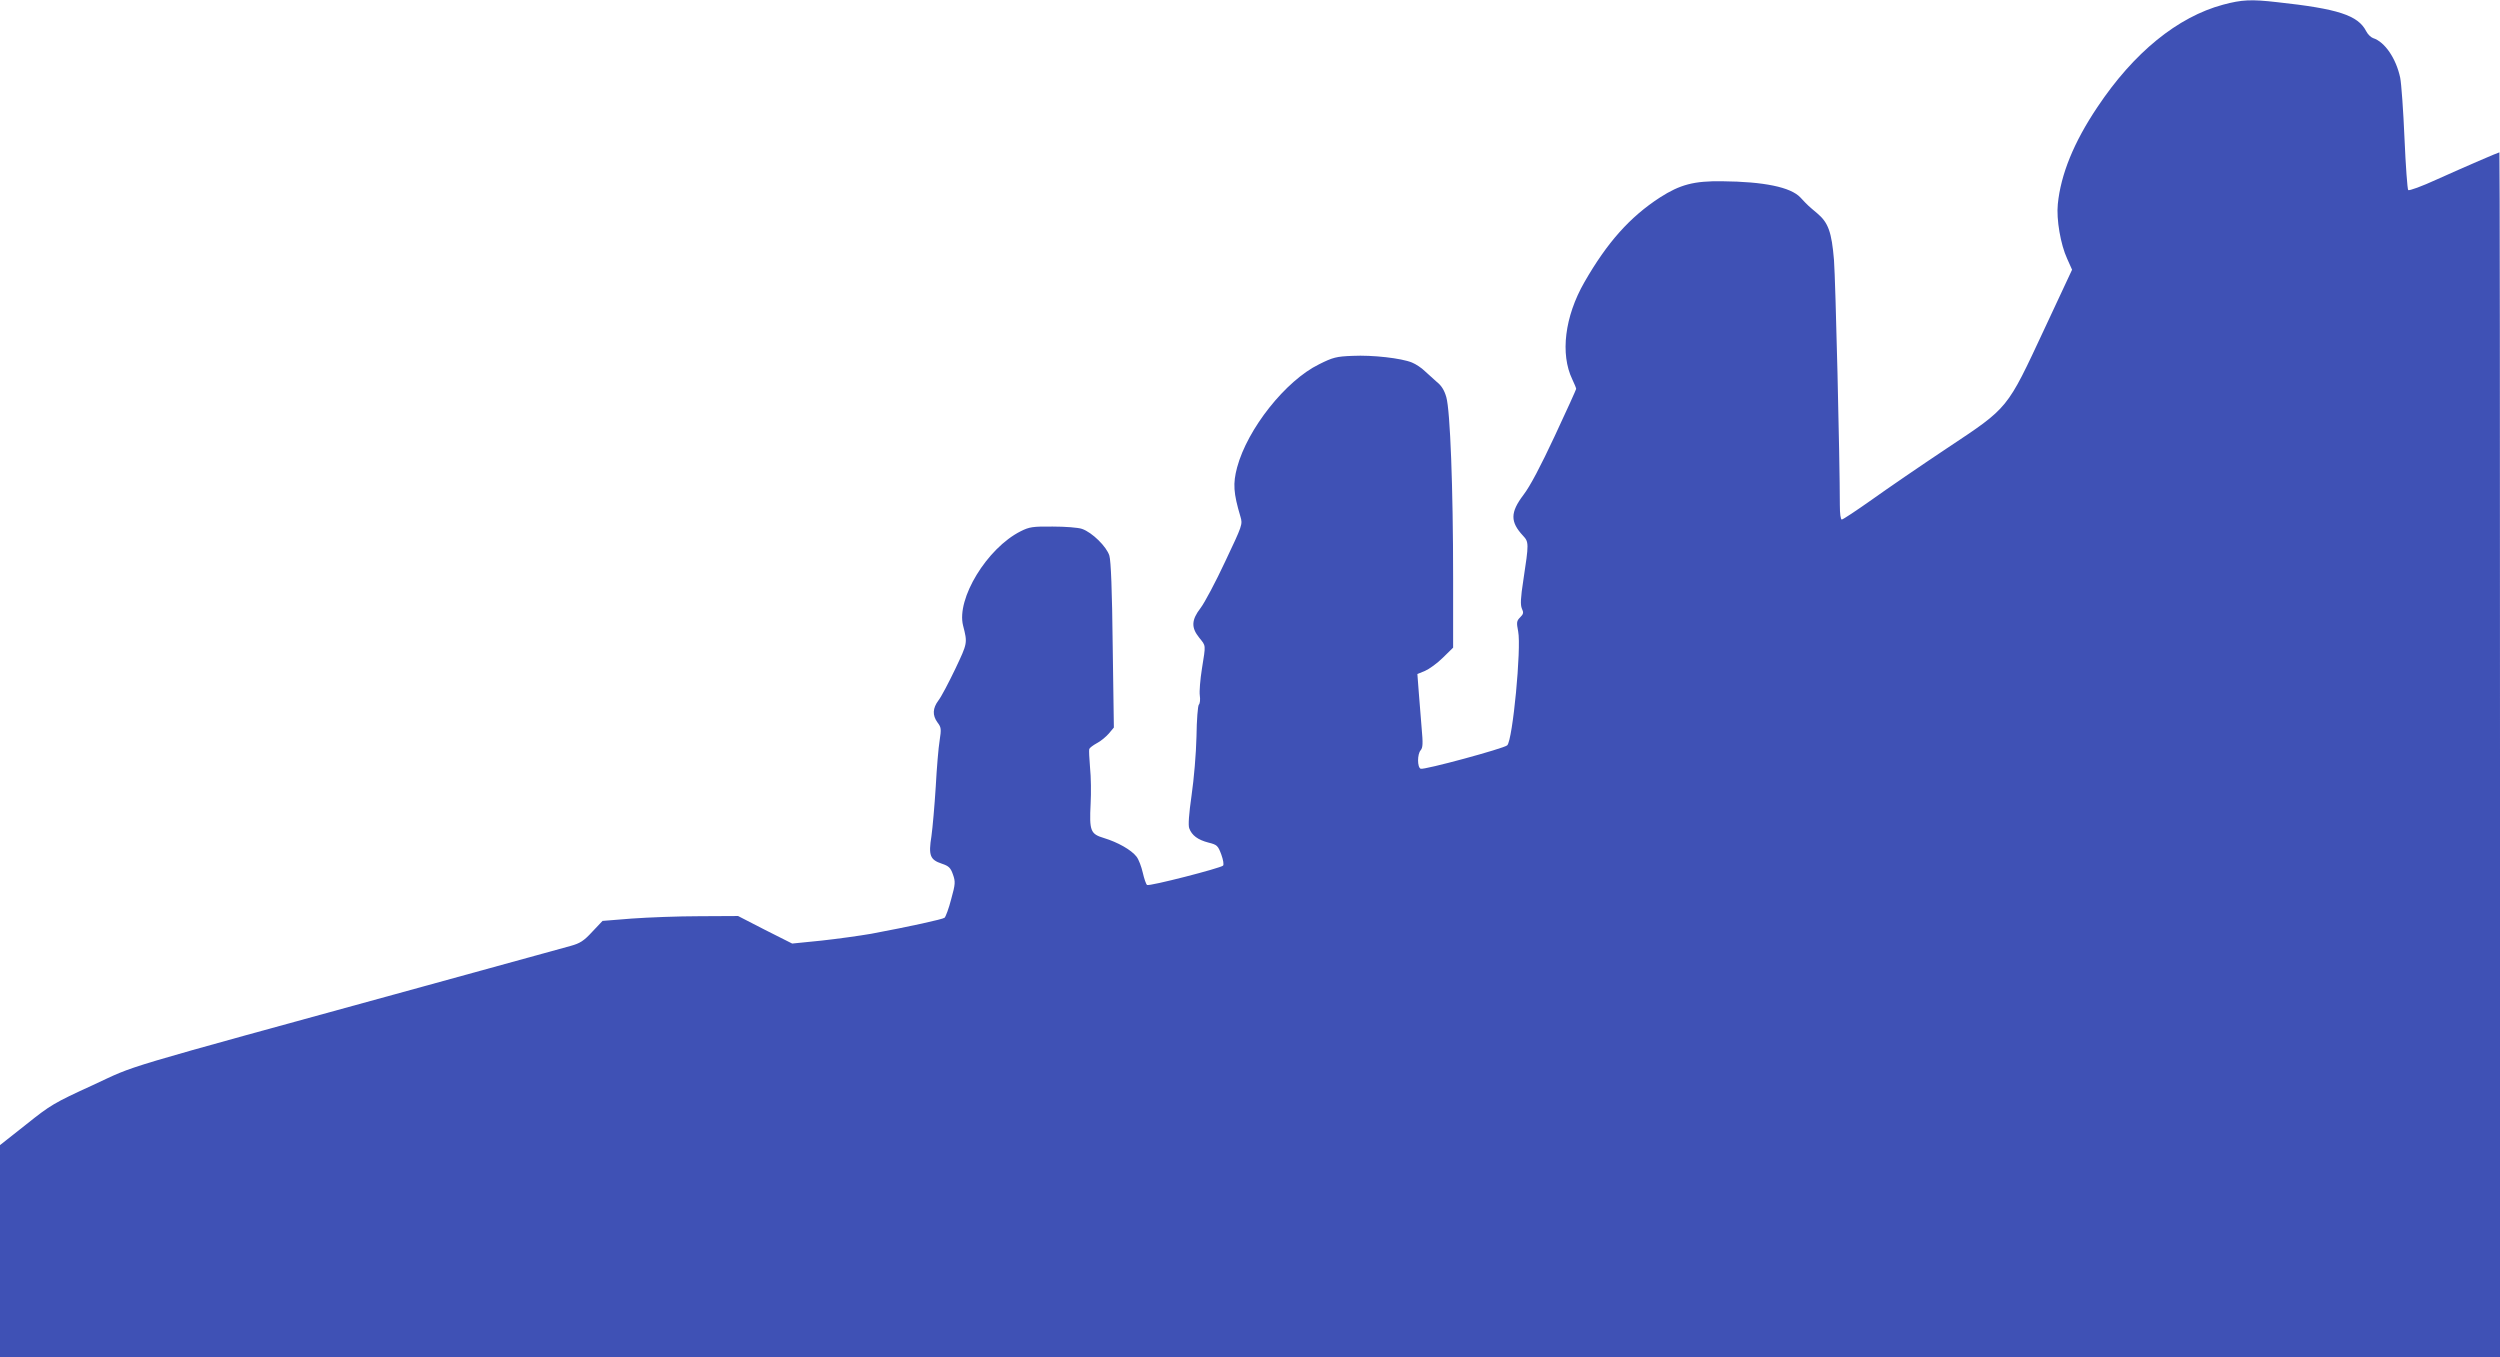 <?xml version="1.0" standalone="no"?>
<!DOCTYPE svg PUBLIC "-//W3C//DTD SVG 20010904//EN"
 "http://www.w3.org/TR/2001/REC-SVG-20010904/DTD/svg10.dtd">
<svg version="1.0" xmlns="http://www.w3.org/2000/svg"
 width="1280pt" height="695pt" viewBox="0 0 1280 695"
 preserveAspectRatio="xMidYMid meet">
<g transform="translate(0,695) scale(0.1,-0.1)"
fill="#3f51b5" stroke="none">
<path d="M11382 6926 c-233 -63 -457 -245 -643 -524 -121 -180 -188 -345 -203
-497 -8 -77 14 -207 48 -280 l25 -56 -142 -304 c-193 -413 -181 -399 -497
-609 -135 -90 -309 -209 -387 -265 -78 -55 -147 -101 -153 -101 -6 0 -10 29
-10 73 0 232 -22 1152 -30 1256 -12 143 -29 191 -86 239 -44 37 -46 38 -86 81
-50 53 -187 81 -401 83 -144 2 -215 -17 -318 -83 -154 -100 -270 -230 -387
-434 -101 -176 -124 -368 -62 -497 11 -23 20 -45 20 -49 0 -3 -49 -112 -110
-242 -72 -154 -126 -257 -160 -301 -68 -90 -68 -138 -2 -209 30 -32 30 -40 2
-224 -15 -96 -16 -130 -8 -149 10 -21 8 -28 -9 -45 -18 -18 -19 -26 -10 -72
17 -84 -28 -557 -56 -583 -16 -16 -426 -127 -443 -120 -18 7 -18 75 0 95 11
13 12 35 5 111 -4 52 -11 136 -15 187 l-7 92 39 16 c21 9 63 39 92 68 l52 51
0 356 c0 465 -15 858 -35 927 -10 35 -25 59 -48 77 -17 15 -45 40 -62 56 -16
16 -46 36 -66 44 -54 22 -201 39 -304 34 -83 -3 -101 -8 -171 -43 -172 -84
-367 -331 -420 -528 -22 -83 -19 -131 17 -252 12 -40 10 -44 -78 -230 -49
-105 -106 -212 -126 -238 -47 -61 -49 -100 -7 -152 35 -44 34 -32 14 -158 -9
-56 -14 -118 -11 -138 3 -21 1 -41 -5 -47 -5 -5 -11 -78 -12 -163 -2 -88 -13
-217 -25 -300 -14 -98 -18 -155 -12 -170 13 -36 44 -59 98 -73 45 -11 49 -16
66 -61 10 -28 14 -52 9 -57 -13 -13 -378 -107 -389 -99 -5 3 -15 32 -22 63 -7
31 -21 68 -32 82 -27 35 -97 74 -166 95 -70 21 -76 36 -69 176 3 55 2 138 -3
185 -4 47 -6 90 -4 95 2 6 19 19 39 30 20 10 47 33 61 49 l26 31 -6 420 c-3
281 -9 433 -17 460 -14 46 -88 119 -140 137 -19 7 -87 12 -150 12 -103 1 -120
-2 -164 -24 -173 -87 -330 -346 -295 -483 23 -90 23 -89 -40 -222 -34 -71 -72
-143 -86 -161 -30 -40 -32 -76 -5 -113 19 -25 20 -33 11 -92 -6 -35 -15 -142
-20 -237 -6 -96 -16 -209 -22 -253 -16 -99 -7 -121 53 -141 36 -12 45 -21 57
-55 13 -37 13 -48 -9 -127 -12 -47 -28 -90 -34 -95 -11 -8 -173 -44 -376 -82
-58 -10 -172 -26 -255 -35 l-149 -15 -139 70 -138 71 -197 -1 c-108 0 -264 -6
-347 -12 l-150 -12 -53 -56 c-43 -47 -63 -59 -110 -72 -31 -9 -370 -102 -752
-207 -1620 -445 -1459 -397 -1695 -506 -199 -91 -217 -102 -342 -202 l-133
-105 0 -544 0 -543 6400 0 6400 0 0 3085 c0 1697 -1 3085 -3 3085 -5 0 -172
-72 -321 -139 -76 -35 -142 -59 -146 -54 -4 4 -13 123 -19 265 -6 141 -16 280
-22 310 -21 99 -79 184 -139 203 -11 4 -27 19 -35 35 -42 82 -144 115 -457
149 -132 15 -179 13 -276 -13z"/>
</g>
</svg>
